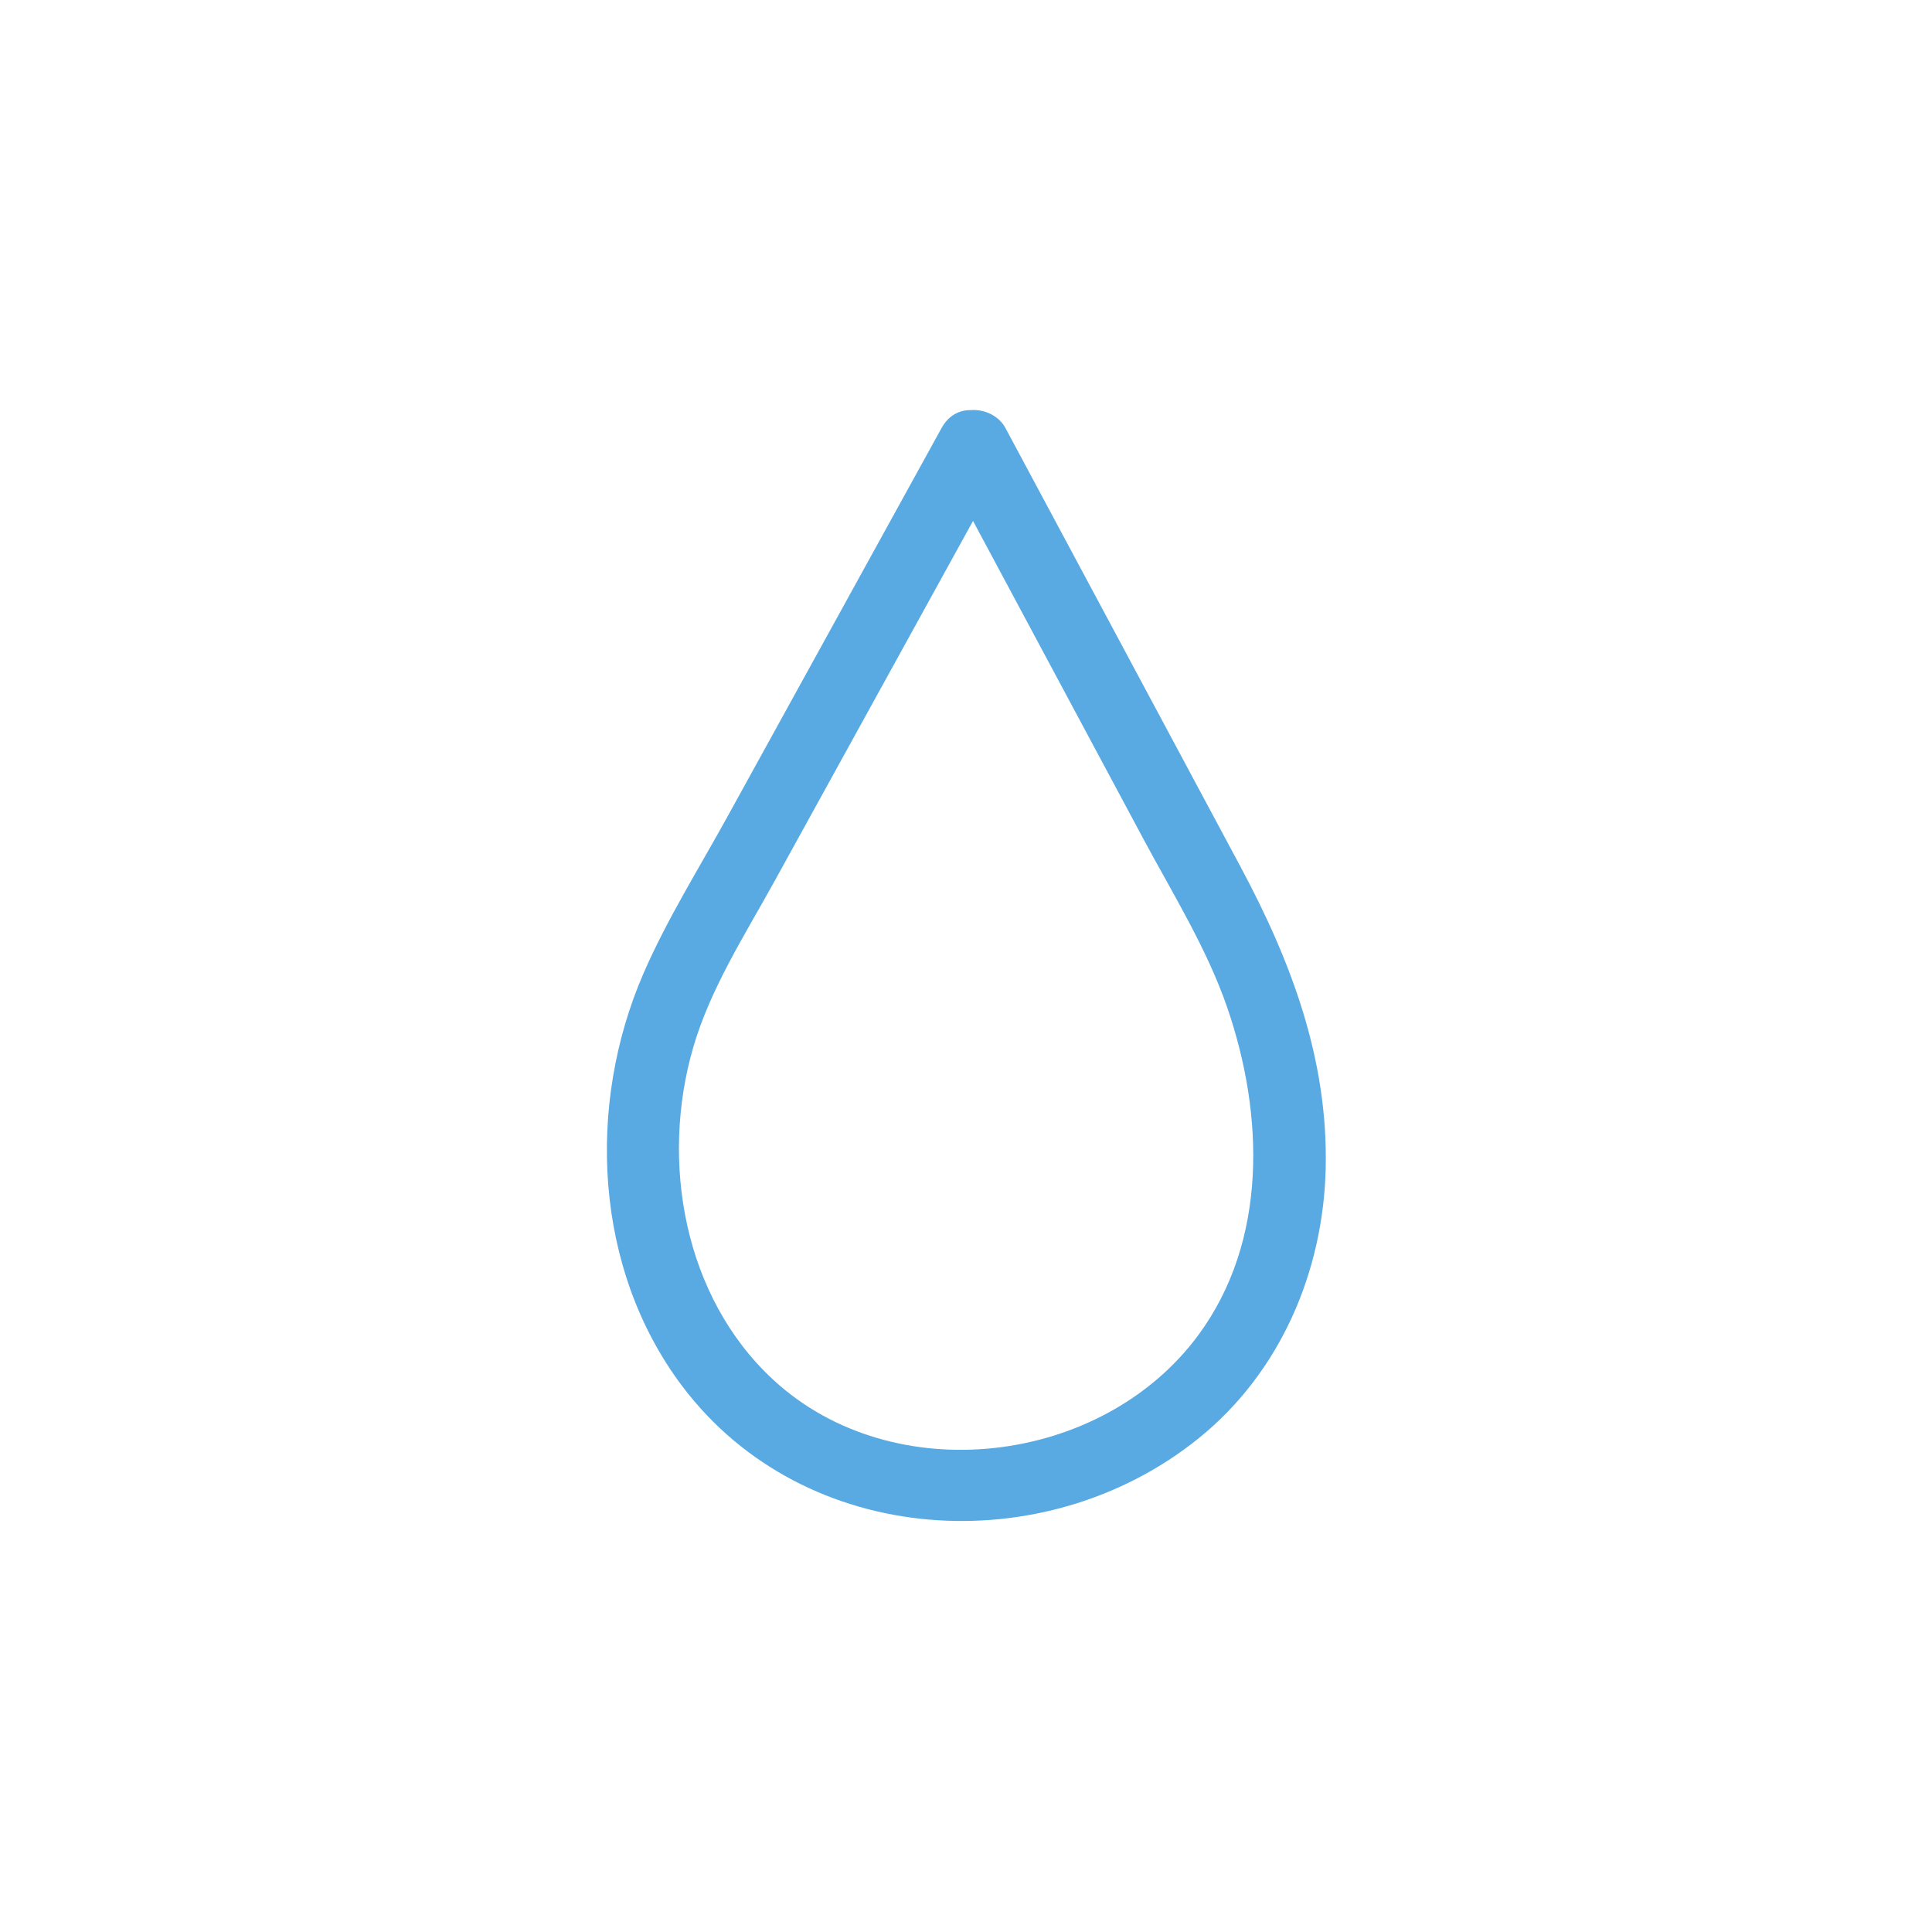 <svg xmlns="http://www.w3.org/2000/svg" viewBox="0 0 400 400"><path d="m194.94 88.62-44.33 80.46c-5.87 10.66-12.51 21.24-17.37 32.42-11.89 27.36-10.26 61.29 8.05 85.54 25.27 33.49 75.05 36.46 106.92 10.71 16.84-13.61 25.77-34.44 26.26-55.87.52-22.61-7.19-42.94-17.66-62.48l-47.38-88.43-1.27-2.37c-1.24-2.31-3.91-3.7-6.48-3.71h-.26c-9.65-.06-9.66 14.94 0 15h.26l-6.48-3.71 41.57 77.59c6.06 11.3 13.15 22.71 17.33 34.87 7.6 22.11 8.42 48.23-6.01 67.79-19.94 27.03-63.17 32.16-87.97 9.26-18.53-17.11-23.46-45.16-16.61-68.79 3.54-12.22 10.75-23.39 16.86-34.48l46.46-84.32 1.06-1.92c4.66-8.46-8.29-16.04-12.95-7.57Z" style="fill:#59aae2"/></svg>